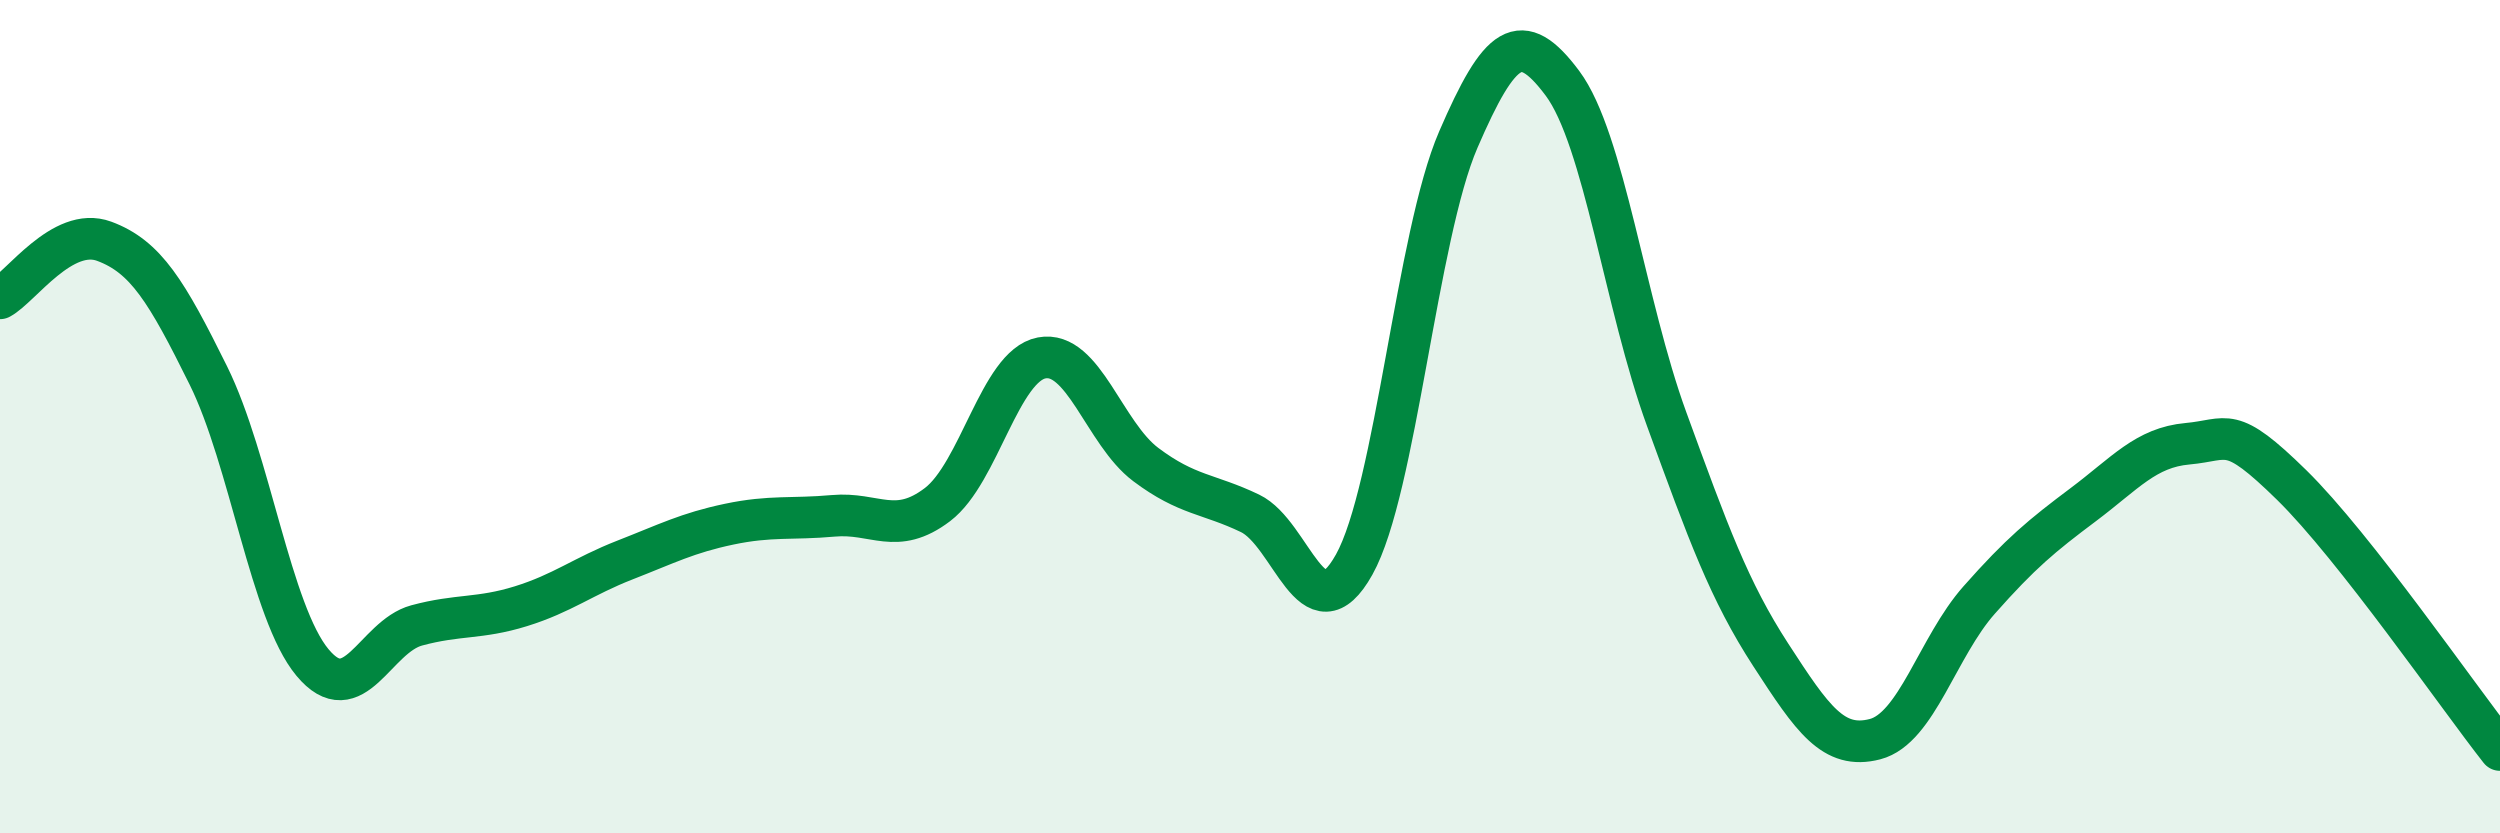 
    <svg width="60" height="20" viewBox="0 0 60 20" xmlns="http://www.w3.org/2000/svg">
      <path
        d="M 0,7.16 C 0.5,6.89 1.5,5.42 2.5,5.79 C 3.5,6.16 4,6.99 5,9.01 C 6,11.03 6.5,14.7 7.5,15.9 C 8.5,17.1 9,15.28 10,15.01 C 11,14.74 11.5,14.86 12.5,14.55 C 13.5,14.24 14,13.83 15,13.44 C 16,13.05 16.5,12.79 17.5,12.58 C 18.5,12.37 19,12.47 20,12.38 C 21,12.29 21.5,12.87 22.5,12.11 C 23.5,11.35 24,8.78 25,8.59 C 26,8.4 26.5,10.4 27.5,11.15 C 28.5,11.9 29,11.84 30,12.32 C 31,12.8 31.5,15.34 32.5,13.55 C 33.5,11.76 34,5.66 35,3.35 C 36,1.04 36.5,0.66 37.5,2 C 38.5,3.34 39,7.32 40,10.06 C 41,12.8 41.5,14.18 42.5,15.72 C 43.5,17.26 44,18 45,17.74 C 46,17.48 46.5,15.53 47.5,14.4 C 48.5,13.27 49,12.86 50,12.11 C 51,11.36 51.5,10.74 52.5,10.65 C 53.5,10.56 53.5,10.17 55,11.64 C 56.5,13.11 59,16.73 60,18L60 20L0 20Z"
        fill="#008740"
        opacity="0.1"
        stroke-linecap="round"
        stroke-linejoin="round"
      />
      <path
        d="M 0,7.16 C 0.5,6.89 1.5,5.42 2.5,5.79 C 3.5,6.16 4,6.99 5,9.01 C 6,11.03 6.5,14.7 7.5,15.9 C 8.5,17.1 9,15.28 10,15.01 C 11,14.74 11.5,14.86 12.5,14.55 C 13.5,14.24 14,13.83 15,13.44 C 16,13.05 16.5,12.79 17.5,12.58 C 18.5,12.37 19,12.47 20,12.38 C 21,12.29 21.5,12.87 22.5,12.11 C 23.5,11.35 24,8.78 25,8.59 C 26,8.4 26.5,10.4 27.5,11.15 C 28.5,11.9 29,11.84 30,12.32 C 31,12.8 31.5,15.34 32.5,13.55 C 33.5,11.76 34,5.66 35,3.35 C 36,1.04 36.5,0.66 37.5,2 C 38.5,3.34 39,7.32 40,10.06 C 41,12.8 41.5,14.18 42.5,15.72 C 43.5,17.26 44,18 45,17.74 C 46,17.48 46.5,15.53 47.5,14.4 C 48.5,13.27 49,12.86 50,12.11 C 51,11.36 51.5,10.74 52.5,10.65 C 53.5,10.56 53.5,10.17 55,11.64 C 56.5,13.11 59,16.73 60,18"
        stroke="#008740"
        stroke-width="1"
        fill="none"
        stroke-linecap="round"
        stroke-linejoin="round"
      />
    </svg>
  